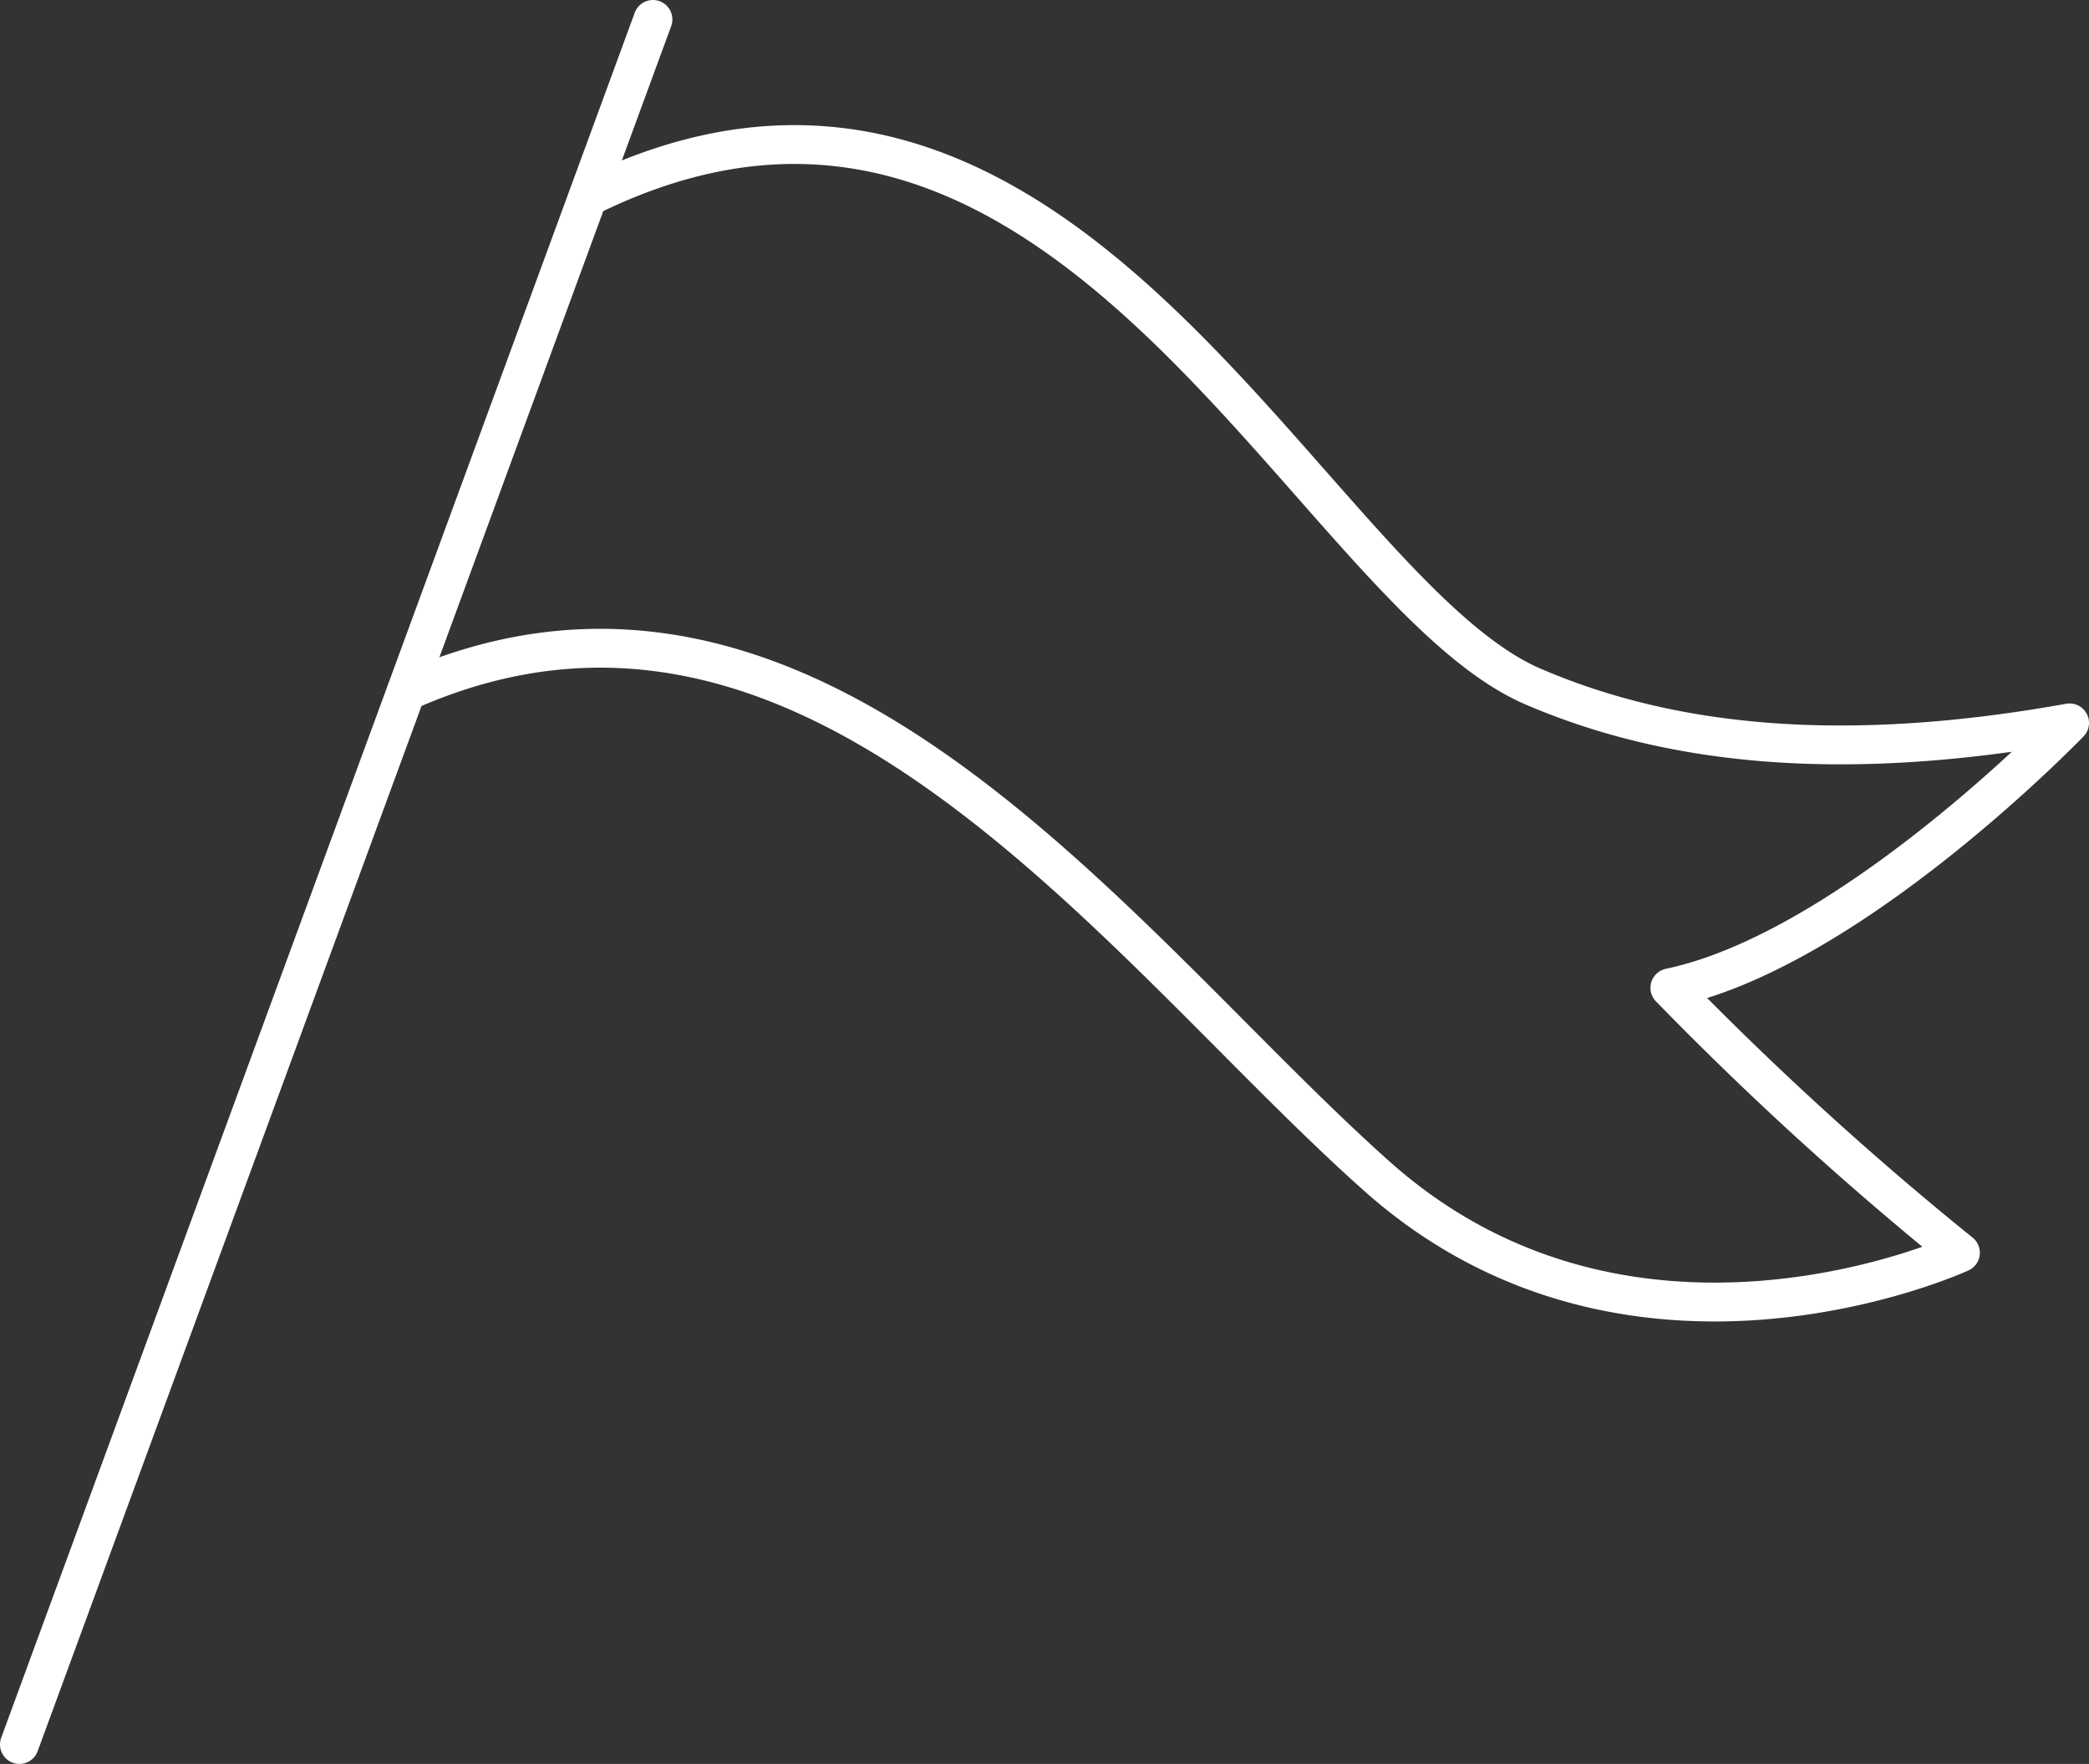 <?xml version="1.0" encoding="UTF-8"?> <svg xmlns="http://www.w3.org/2000/svg" viewBox="0 0 53.78 45.41"><rect x="0" y="0" width="53.78" height="45.41" fill="#333333" stroke="none"/> <defs> <style>.cls-1{fill:none;stroke:#fff;stroke-linecap:round;stroke-linejoin:round;}</style> </defs> <g id="Слой_2" data-name="Слой 2"> <g id="Слой_1-2" data-name="Слой 1"> <line class="cls-1" x1="0.5" y1="44.91" x2="16.81" y2="0.5"></line> <path class="cls-1" d="M15.28,5C27.44-.87,33.73,15.23,39.48,17.68c3.45,1.48,7.83,2,13.8.93,0,0-5.62,5.84-10.29,6.82a84.51,84.51,0,0,0,7.48,6.82s-8.42,3.89-15-1.95S21,13.1,10.46,17.8"></path> </g> </g> </svg> 